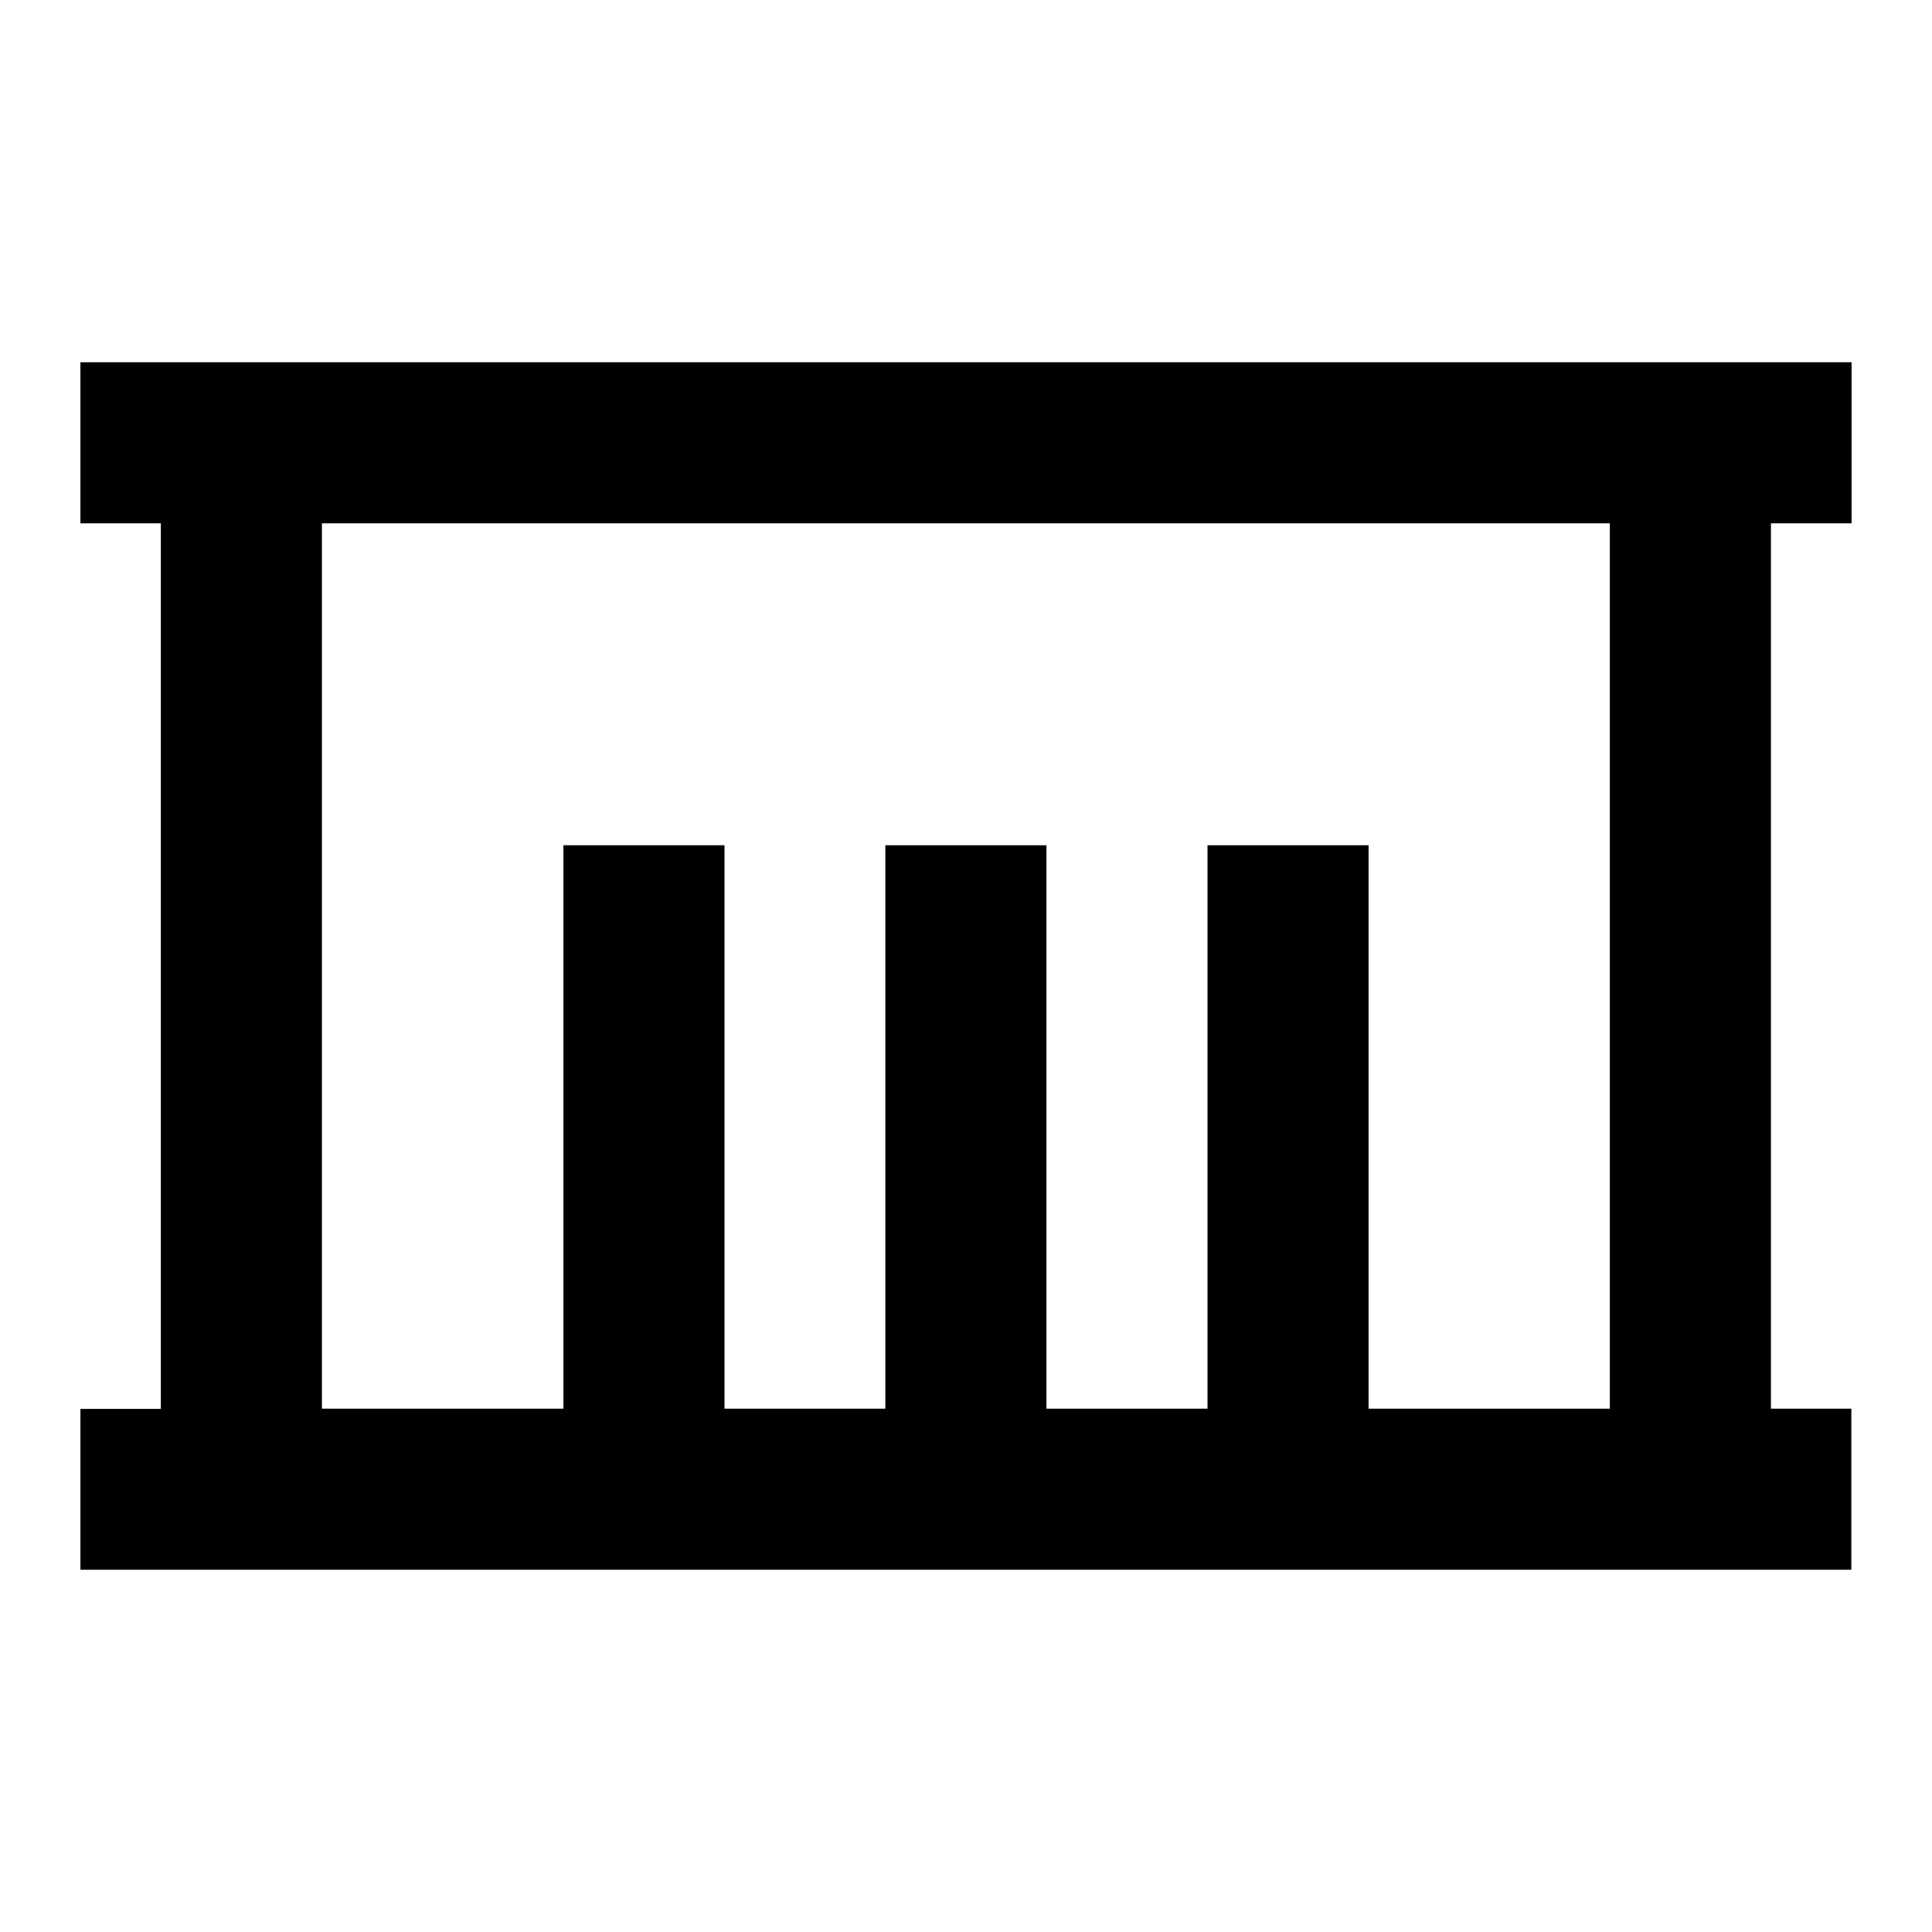 <?xml version="1.0" encoding="utf-8"?>
<!-- Generator: Adobe Illustrator 28.2.0, SVG Export Plug-In . SVG Version: 6.00 Build 0)  -->
<svg version="1.1" id="Livello_1" xmlns="http://www.w3.org/2000/svg" xmlns:xlink="http://www.w3.org/1999/xlink" x="0px" y="0px"
	 viewBox="0 0 800 800" style="enable-background:new 0 0 800 800;" xml:space="preserve">
<style type="text/css">
	.st0{fill:none;}
</style>
<g fill="black">
	<path class="st0" d="M0,0h800v800H0V0z"/>
	<path d="M766.7,216.7V150h-38h-62H600H200h-66.7H59.5H33.3v66.7h33.3v366.7H33.3V650h733.3v-66.7h-33.3V216.7H766.7z M666.7,583.3
		h-100V350H500v233.3h-66.7V350h-66.7v233.3H300V350h-66.7v233.3h-100V216.7h533.3V583.3z"/>
</g>
</svg>
